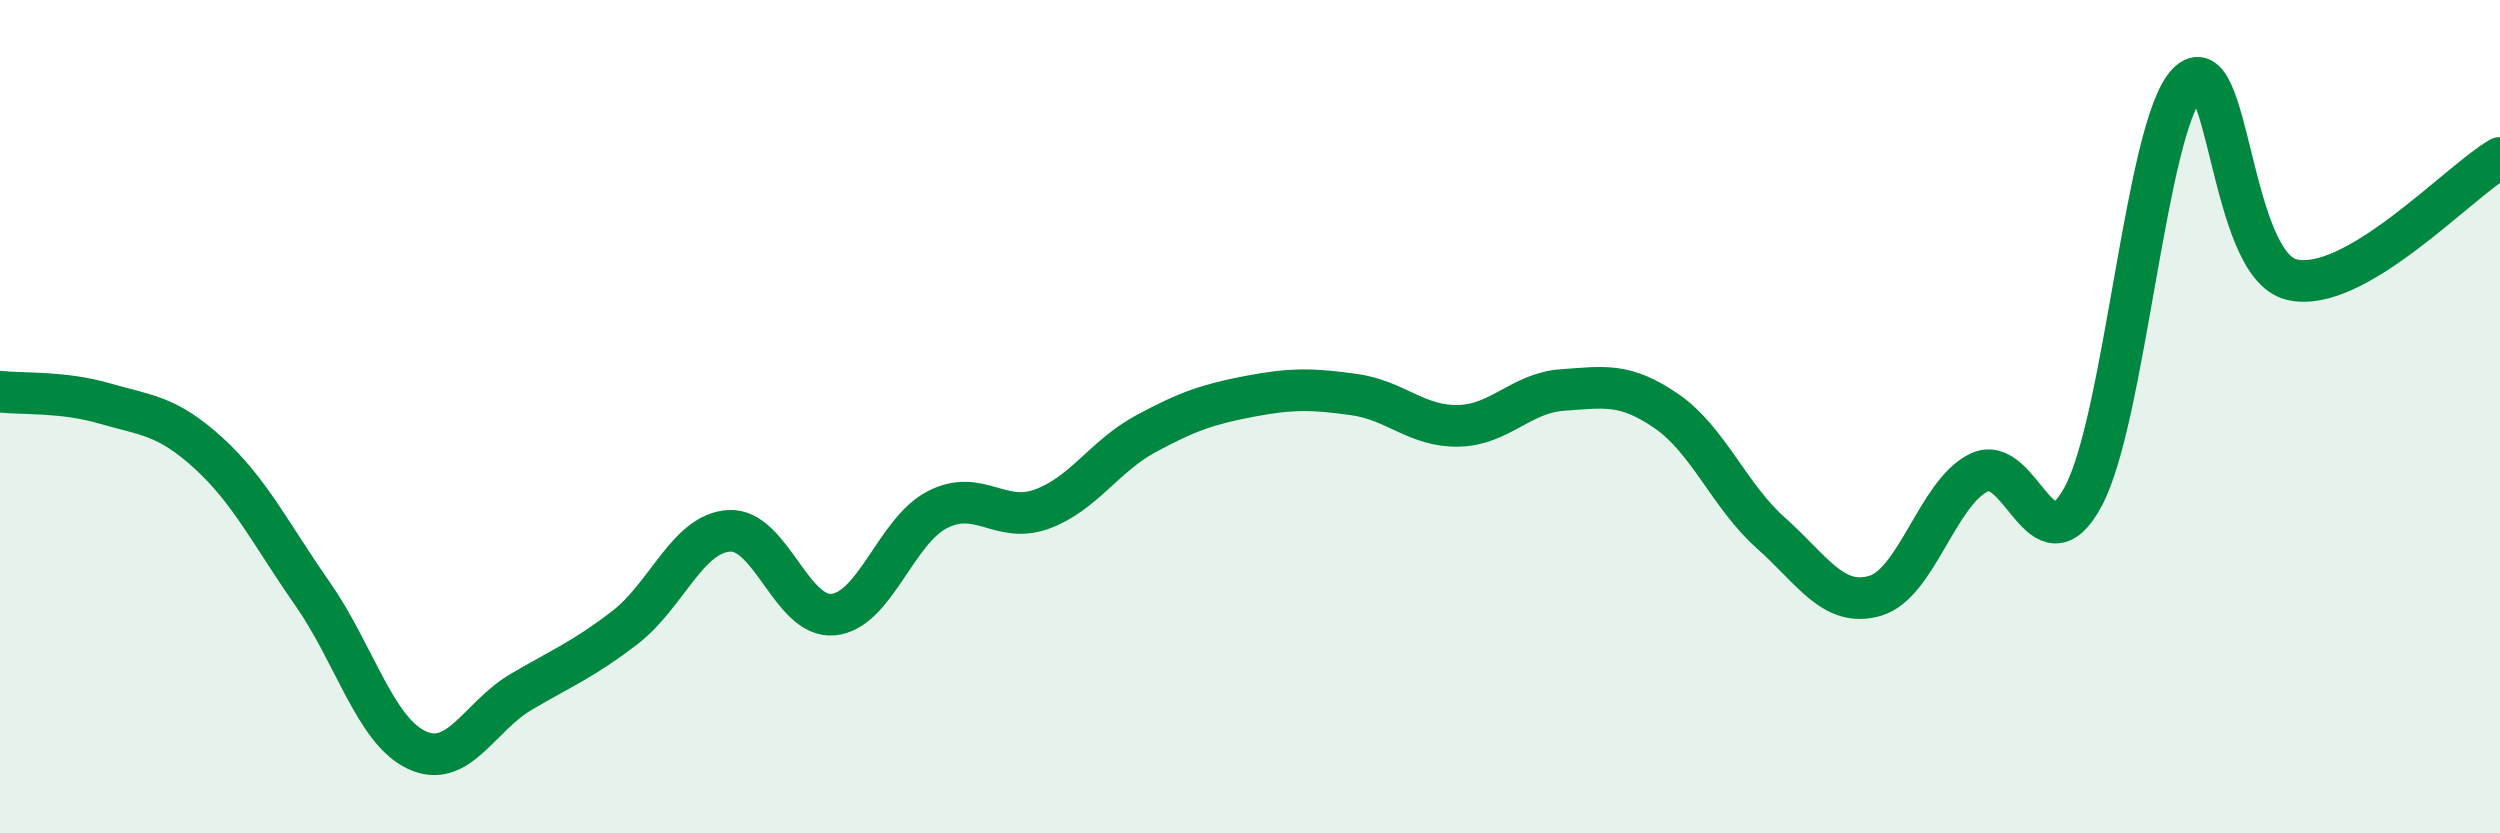 
    <svg width="60" height="20" viewBox="0 0 60 20" xmlns="http://www.w3.org/2000/svg">
      <path
        d="M 0,9.4 C 0.5,9.46 1.5,9.39 2.5,9.68 C 3.5,9.97 4,9.96 5,10.87 C 6,11.78 6.5,12.82 7.5,14.25 C 8.5,15.68 9,17.53 10,18 C 11,18.47 11.5,17.2 12.5,16.61 C 13.5,16.02 14,15.83 15,15.06 C 16,14.29 16.5,12.8 17.5,12.74 C 18.5,12.68 19,14.85 20,14.75 C 21,14.65 21.5,12.74 22.5,12.23 C 23.5,11.72 24,12.58 25,12.22 C 26,11.86 26.5,10.95 27.5,10.41 C 28.5,9.87 29,9.7 30,9.51 C 31,9.32 31.5,9.33 32.5,9.47 C 33.5,9.61 34,10.24 35,10.22 C 36,10.2 36.5,9.43 37.5,9.36 C 38.5,9.29 39,9.18 40,9.87 C 41,10.56 41.5,11.9 42.5,12.79 C 43.5,13.68 44,14.59 45,14.3 C 46,14.01 46.5,11.82 47.5,11.34 C 48.5,10.86 49,13.78 50,11.91 C 51,10.04 51.5,3.04 52.5,2 C 53.5,0.96 53.5,6.35 55,6.71 C 56.5,7.07 59,4.37 60,3.79L60 20L0 20Z"
        fill="#008740"
        opacity="0.1"
        stroke-linecap="round"
        stroke-linejoin="round"
      />
      <path
        d="M 0,9.4 C 0.5,9.46 1.5,9.39 2.5,9.68 C 3.5,9.97 4,9.96 5,10.87 C 6,11.78 6.5,12.82 7.5,14.25 C 8.5,15.68 9,17.53 10,18 C 11,18.47 11.5,17.2 12.5,16.61 C 13.5,16.02 14,15.83 15,15.06 C 16,14.29 16.5,12.8 17.5,12.74 C 18.5,12.68 19,14.85 20,14.75 C 21,14.65 21.5,12.74 22.5,12.23 C 23.5,11.72 24,12.58 25,12.22 C 26,11.86 26.5,10.95 27.5,10.41 C 28.5,9.87 29,9.7 30,9.51 C 31,9.32 31.5,9.33 32.5,9.47 C 33.5,9.61 34,10.24 35,10.22 C 36,10.2 36.5,9.43 37.5,9.36 C 38.5,9.29 39,9.18 40,9.87 C 41,10.56 41.5,11.9 42.5,12.79 C 43.5,13.68 44,14.59 45,14.3 C 46,14.01 46.5,11.82 47.5,11.34 C 48.5,10.86 49,13.78 50,11.91 C 51,10.04 51.5,3.04 52.5,2 C 53.5,0.96 53.5,6.35 55,6.71 C 56.5,7.07 59,4.37 60,3.79"
        stroke="#008740"
        stroke-width="1"
        fill="none"
        stroke-linecap="round"
        stroke-linejoin="round"
      />
    </svg>
  